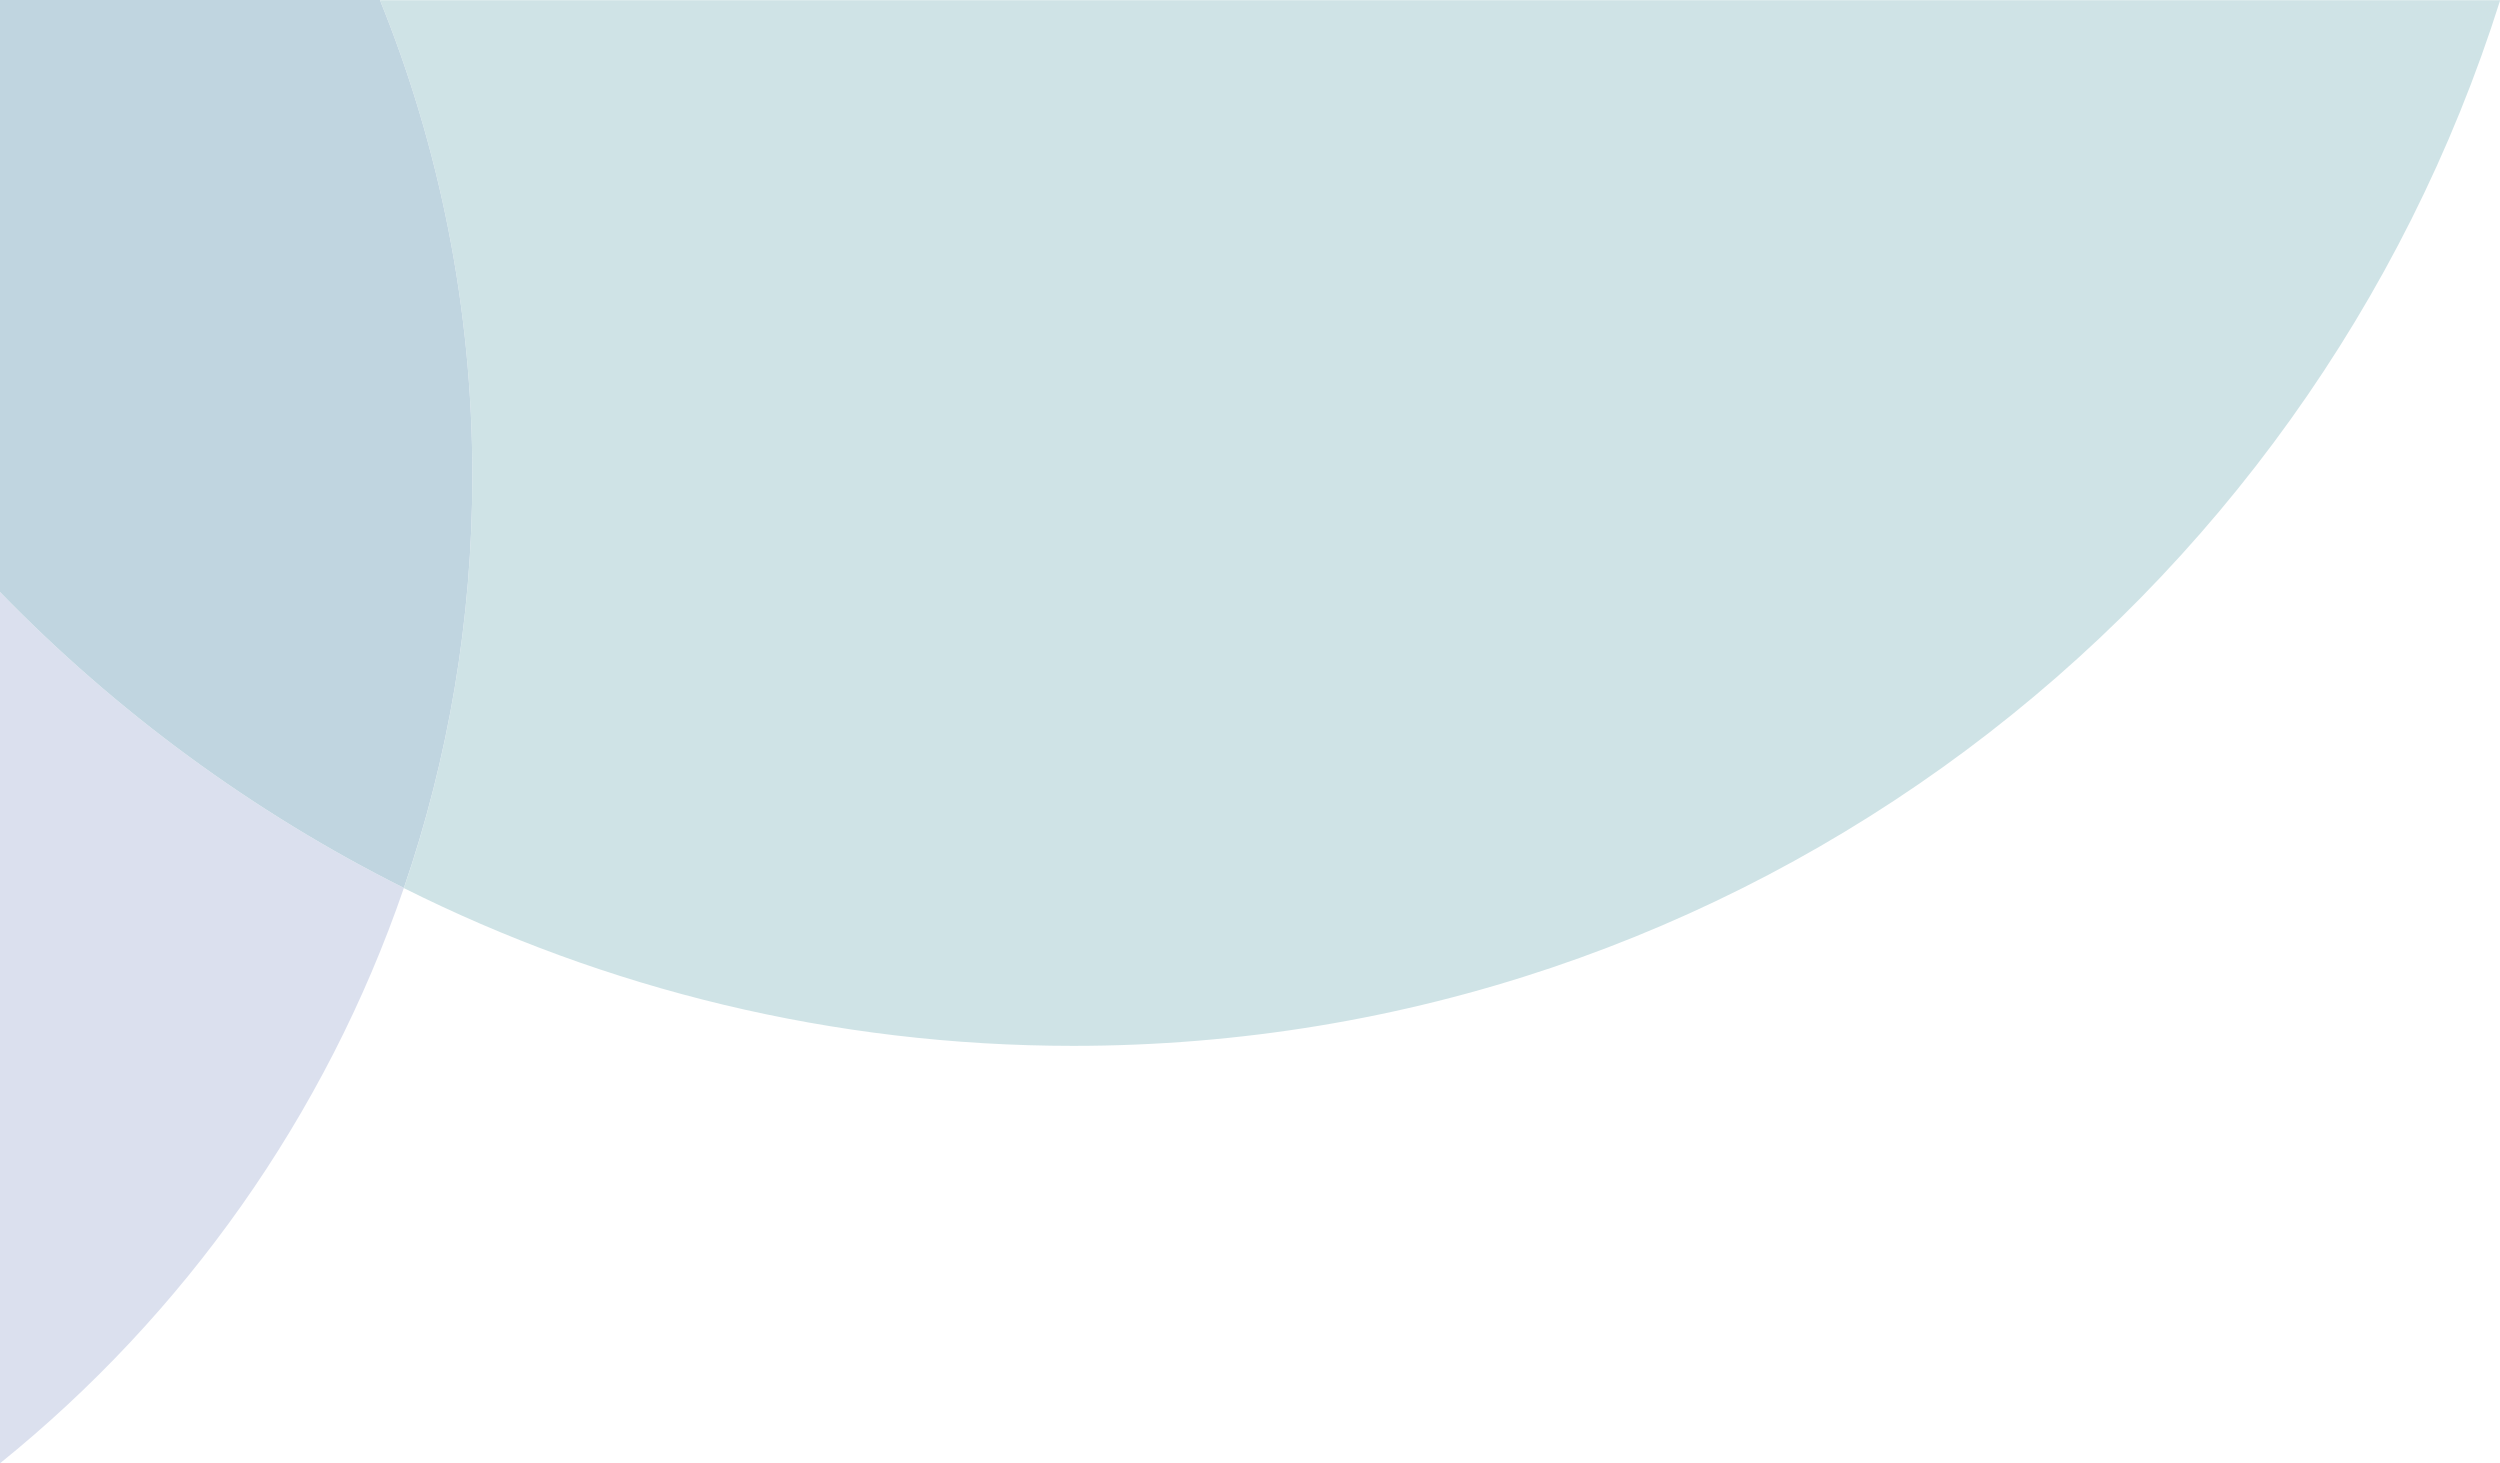 <?xml version="1.0" encoding="UTF-8"?>
<!-- Generator: Adobe Illustrator 28.3.0, SVG Export Plug-In . SVG Version: 6.00 Build 0)  -->
<svg xmlns="http://www.w3.org/2000/svg" xmlns:xlink="http://www.w3.org/1999/xlink" version="1.1" id="Calque_1" x="0px" y="0px" viewBox="0 0 1366.1 799.7" style="enable-background:new 0 0 1366.1 799.7;" xml:space="preserve">
<style type="text/css">
	.st0{fill:#CFE3E6;}
	.st1{fill:#DBE0EE;}
	.st2{fill:#C0D5E0;}
</style>
<path class="st0" d="M207.6,0c32.5,80.3,50.5,168.1,50.5,260.1c0,78.8-13.2,154.6-37.4,225.2c110,55.1,234.2,86.2,365.7,86.2  c365.7,0,675.4-240.2,779.8-571.4H207.6z"></path>
<path class="st1" d="M0,323.5v476.1c100.5-81.1,177.9-189.7,220.7-314.4C138.2,443.9,63.6,389,0,323.5z"></path>
<path class="st2" d="M207.6,0H0v323.5C63.6,389,138.2,443.9,220.7,485.2c24.2-70.6,37.4-146.3,37.4-225.2  C258.1,168.1,240.1,80.3,207.6,0z"></path>
</svg>
